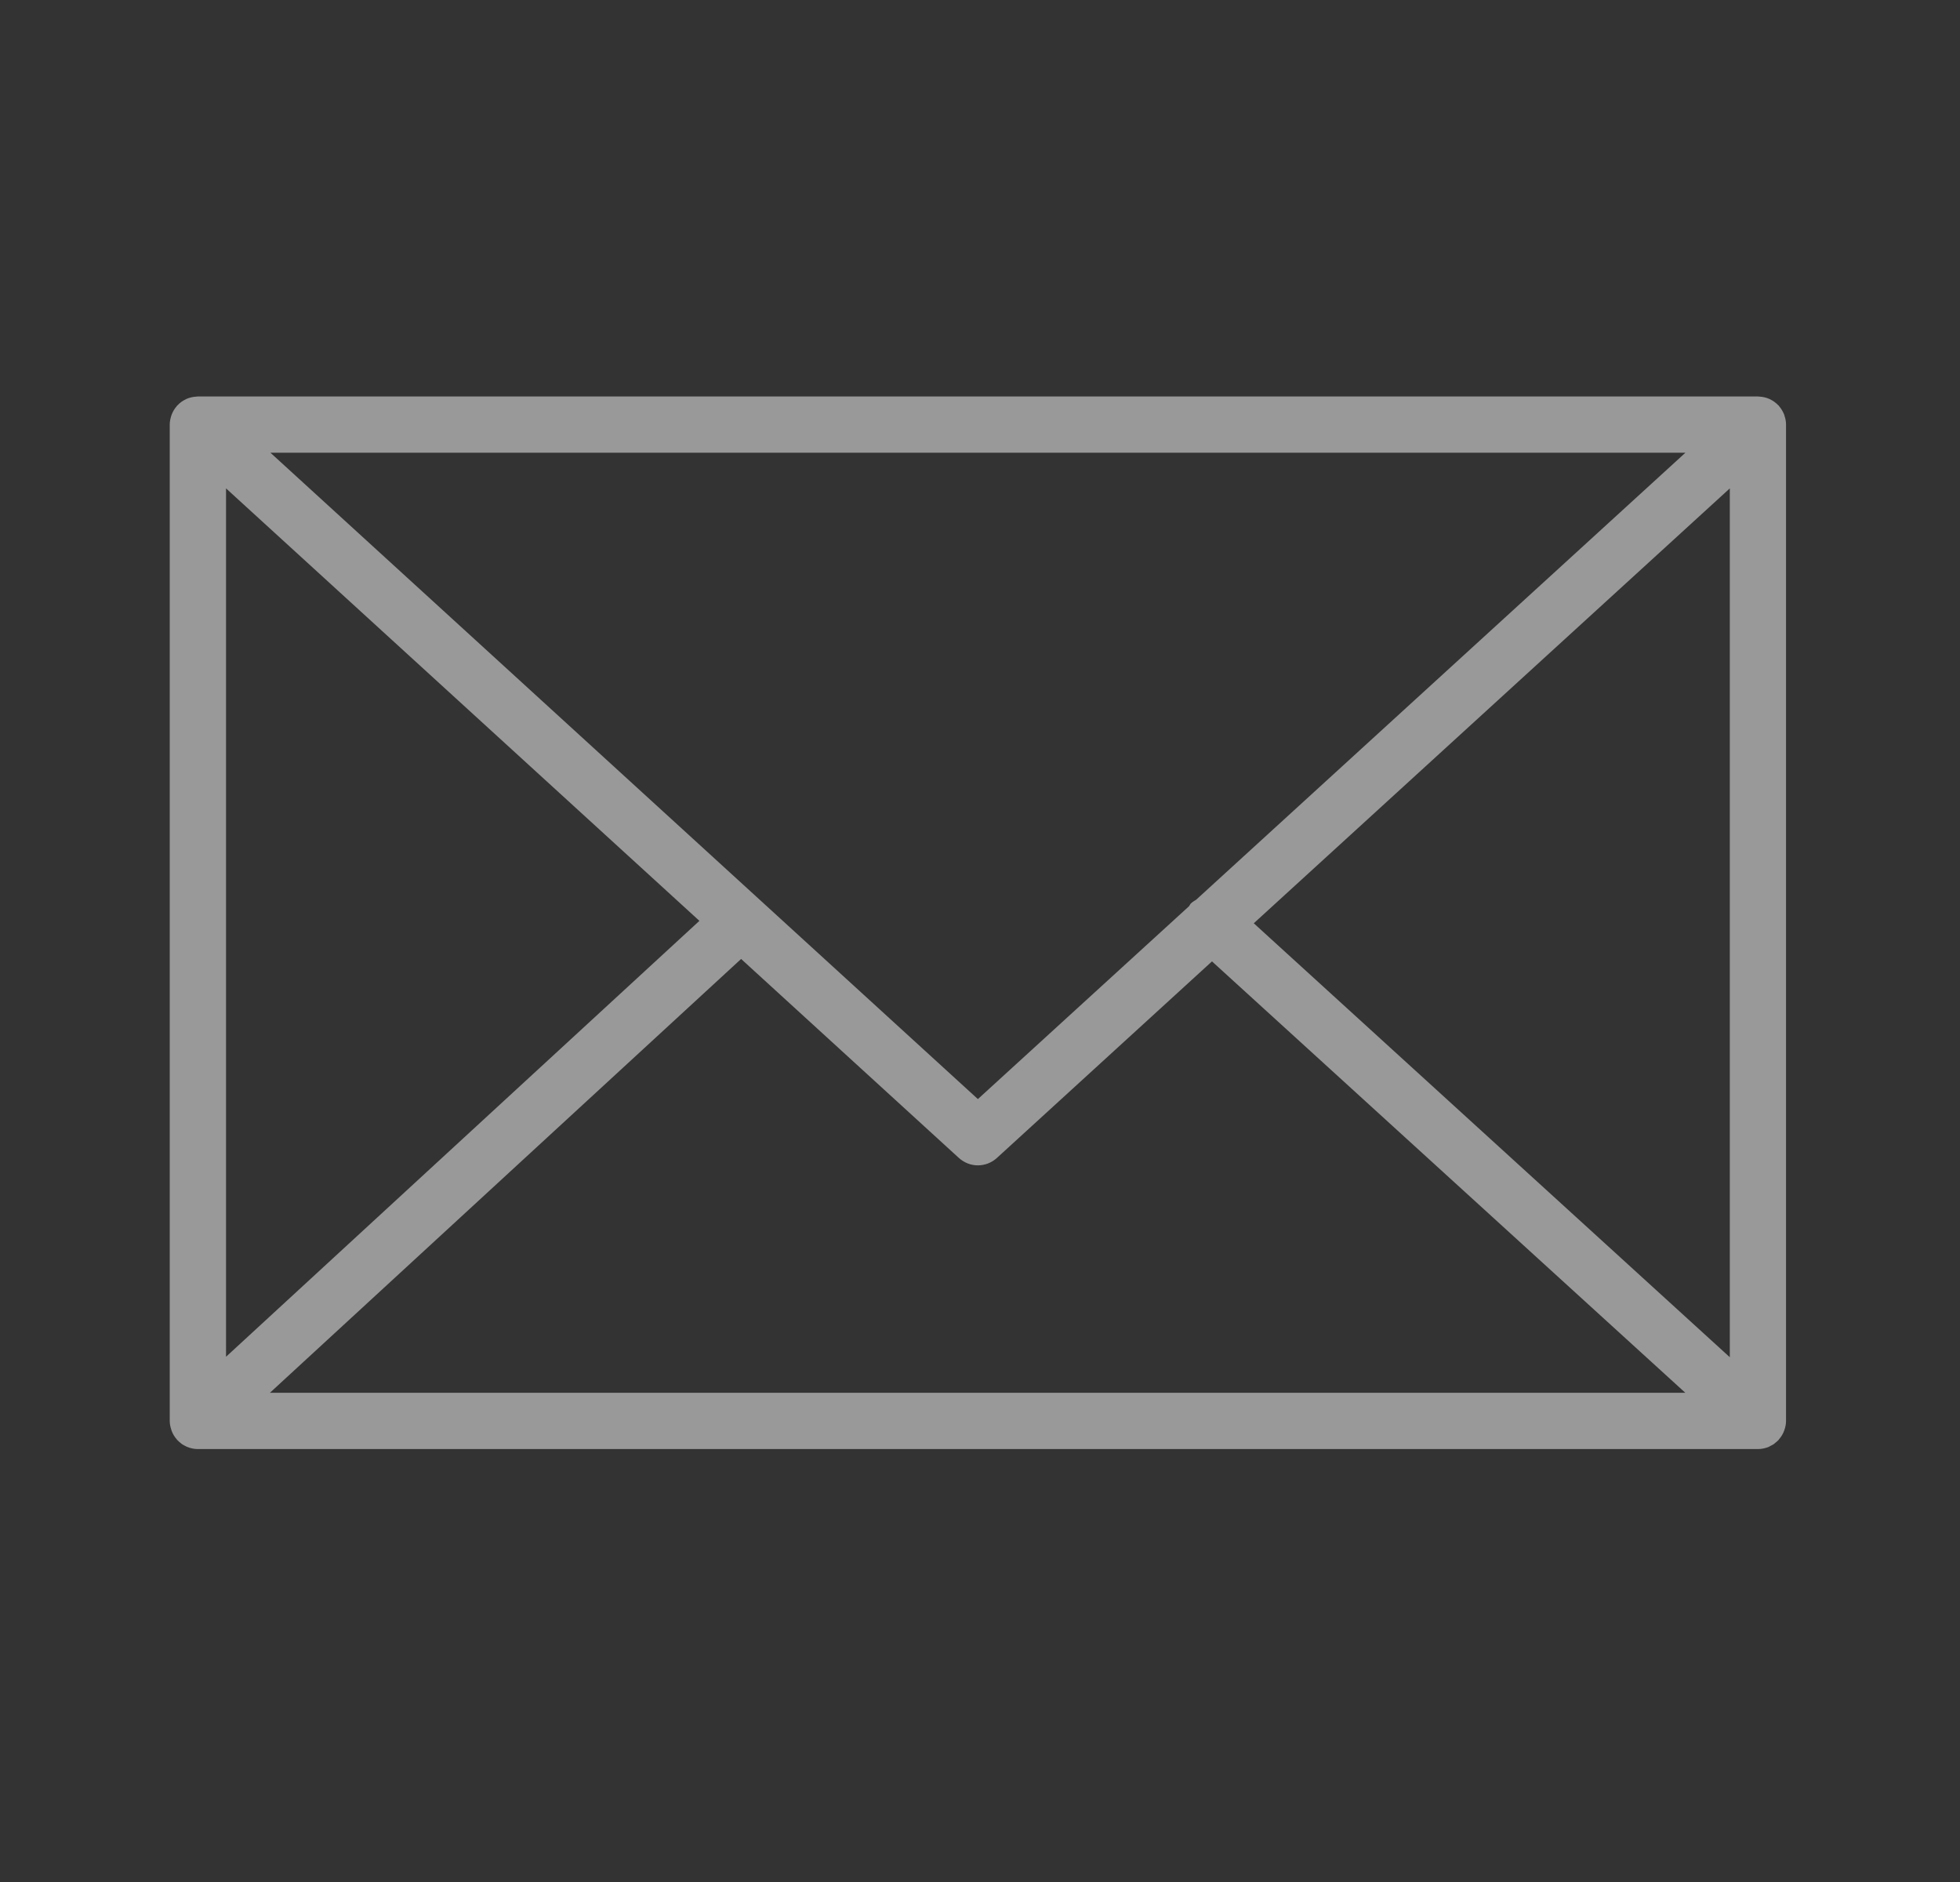 <svg width="25" height="24" viewBox="0 0 25 24" fill="none" xmlns="http://www.w3.org/2000/svg">
<rect x="0" y="0" width="25" height="24" fill="#333333" stroke="none"/>
<path d="M22.762 18.23C22.774 18.195 22.781 18.158 22.781 18.12V5.414C22.781 5.375 22.774 5.339 22.762 5.304C22.761 5.299 22.759 5.294 22.758 5.289C22.742 5.248 22.72 5.212 22.692 5.179C22.69 5.177 22.689 5.175 22.688 5.172C22.686 5.171 22.685 5.171 22.684 5.17C22.654 5.138 22.618 5.112 22.578 5.092C22.575 5.091 22.573 5.089 22.569 5.088C22.532 5.071 22.49 5.061 22.447 5.058C22.443 5.058 22.439 5.057 22.434 5.057C22.43 5.057 22.427 5.056 22.423 5.056H2.524C2.52 5.056 2.516 5.057 2.512 5.057C2.508 5.057 2.504 5.058 2.501 5.058C2.457 5.061 2.415 5.071 2.377 5.088C2.374 5.089 2.372 5.091 2.37 5.092C2.329 5.111 2.293 5.137 2.263 5.17C2.262 5.171 2.26 5.171 2.259 5.172C2.257 5.174 2.257 5.177 2.255 5.179C2.227 5.211 2.204 5.248 2.189 5.289C2.187 5.294 2.186 5.299 2.184 5.304C2.173 5.339 2.165 5.376 2.165 5.414V18.12C2.165 18.159 2.173 18.197 2.185 18.232C2.186 18.237 2.187 18.241 2.189 18.246C2.204 18.287 2.227 18.324 2.256 18.357C2.258 18.359 2.258 18.361 2.26 18.363C2.261 18.365 2.263 18.366 2.265 18.367C2.276 18.379 2.289 18.39 2.303 18.401C2.309 18.405 2.314 18.411 2.32 18.415C2.336 18.426 2.353 18.435 2.37 18.443C2.375 18.445 2.379 18.448 2.383 18.45C2.426 18.468 2.474 18.479 2.524 18.479H22.422C22.472 18.479 22.52 18.468 22.563 18.45C22.57 18.447 22.576 18.443 22.582 18.439C22.597 18.432 22.612 18.424 22.626 18.415C22.633 18.41 22.639 18.403 22.646 18.398C22.659 18.388 22.671 18.378 22.681 18.367C22.683 18.365 22.685 18.364 22.687 18.362C22.689 18.36 22.689 18.357 22.691 18.355C22.719 18.323 22.742 18.286 22.757 18.245C22.759 18.24 22.761 18.235 22.762 18.23ZM2.883 6.228L8.921 11.743L2.883 17.302V6.228ZM15.258 11.473C15.233 11.489 15.207 11.503 15.186 11.525C15.178 11.534 15.175 11.545 15.168 11.555L12.473 14.016L3.449 5.773H21.498L15.258 11.473ZM9.453 12.229L12.231 14.767C12.3 14.829 12.386 14.861 12.473 14.861C12.56 14.861 12.647 14.829 12.715 14.767L15.459 12.26L21.496 17.761H3.443L9.453 12.229ZM15.992 11.774L22.064 6.228V17.308L15.992 11.774Z" fill="white" fill-opacity="0.5"/>
</svg>
